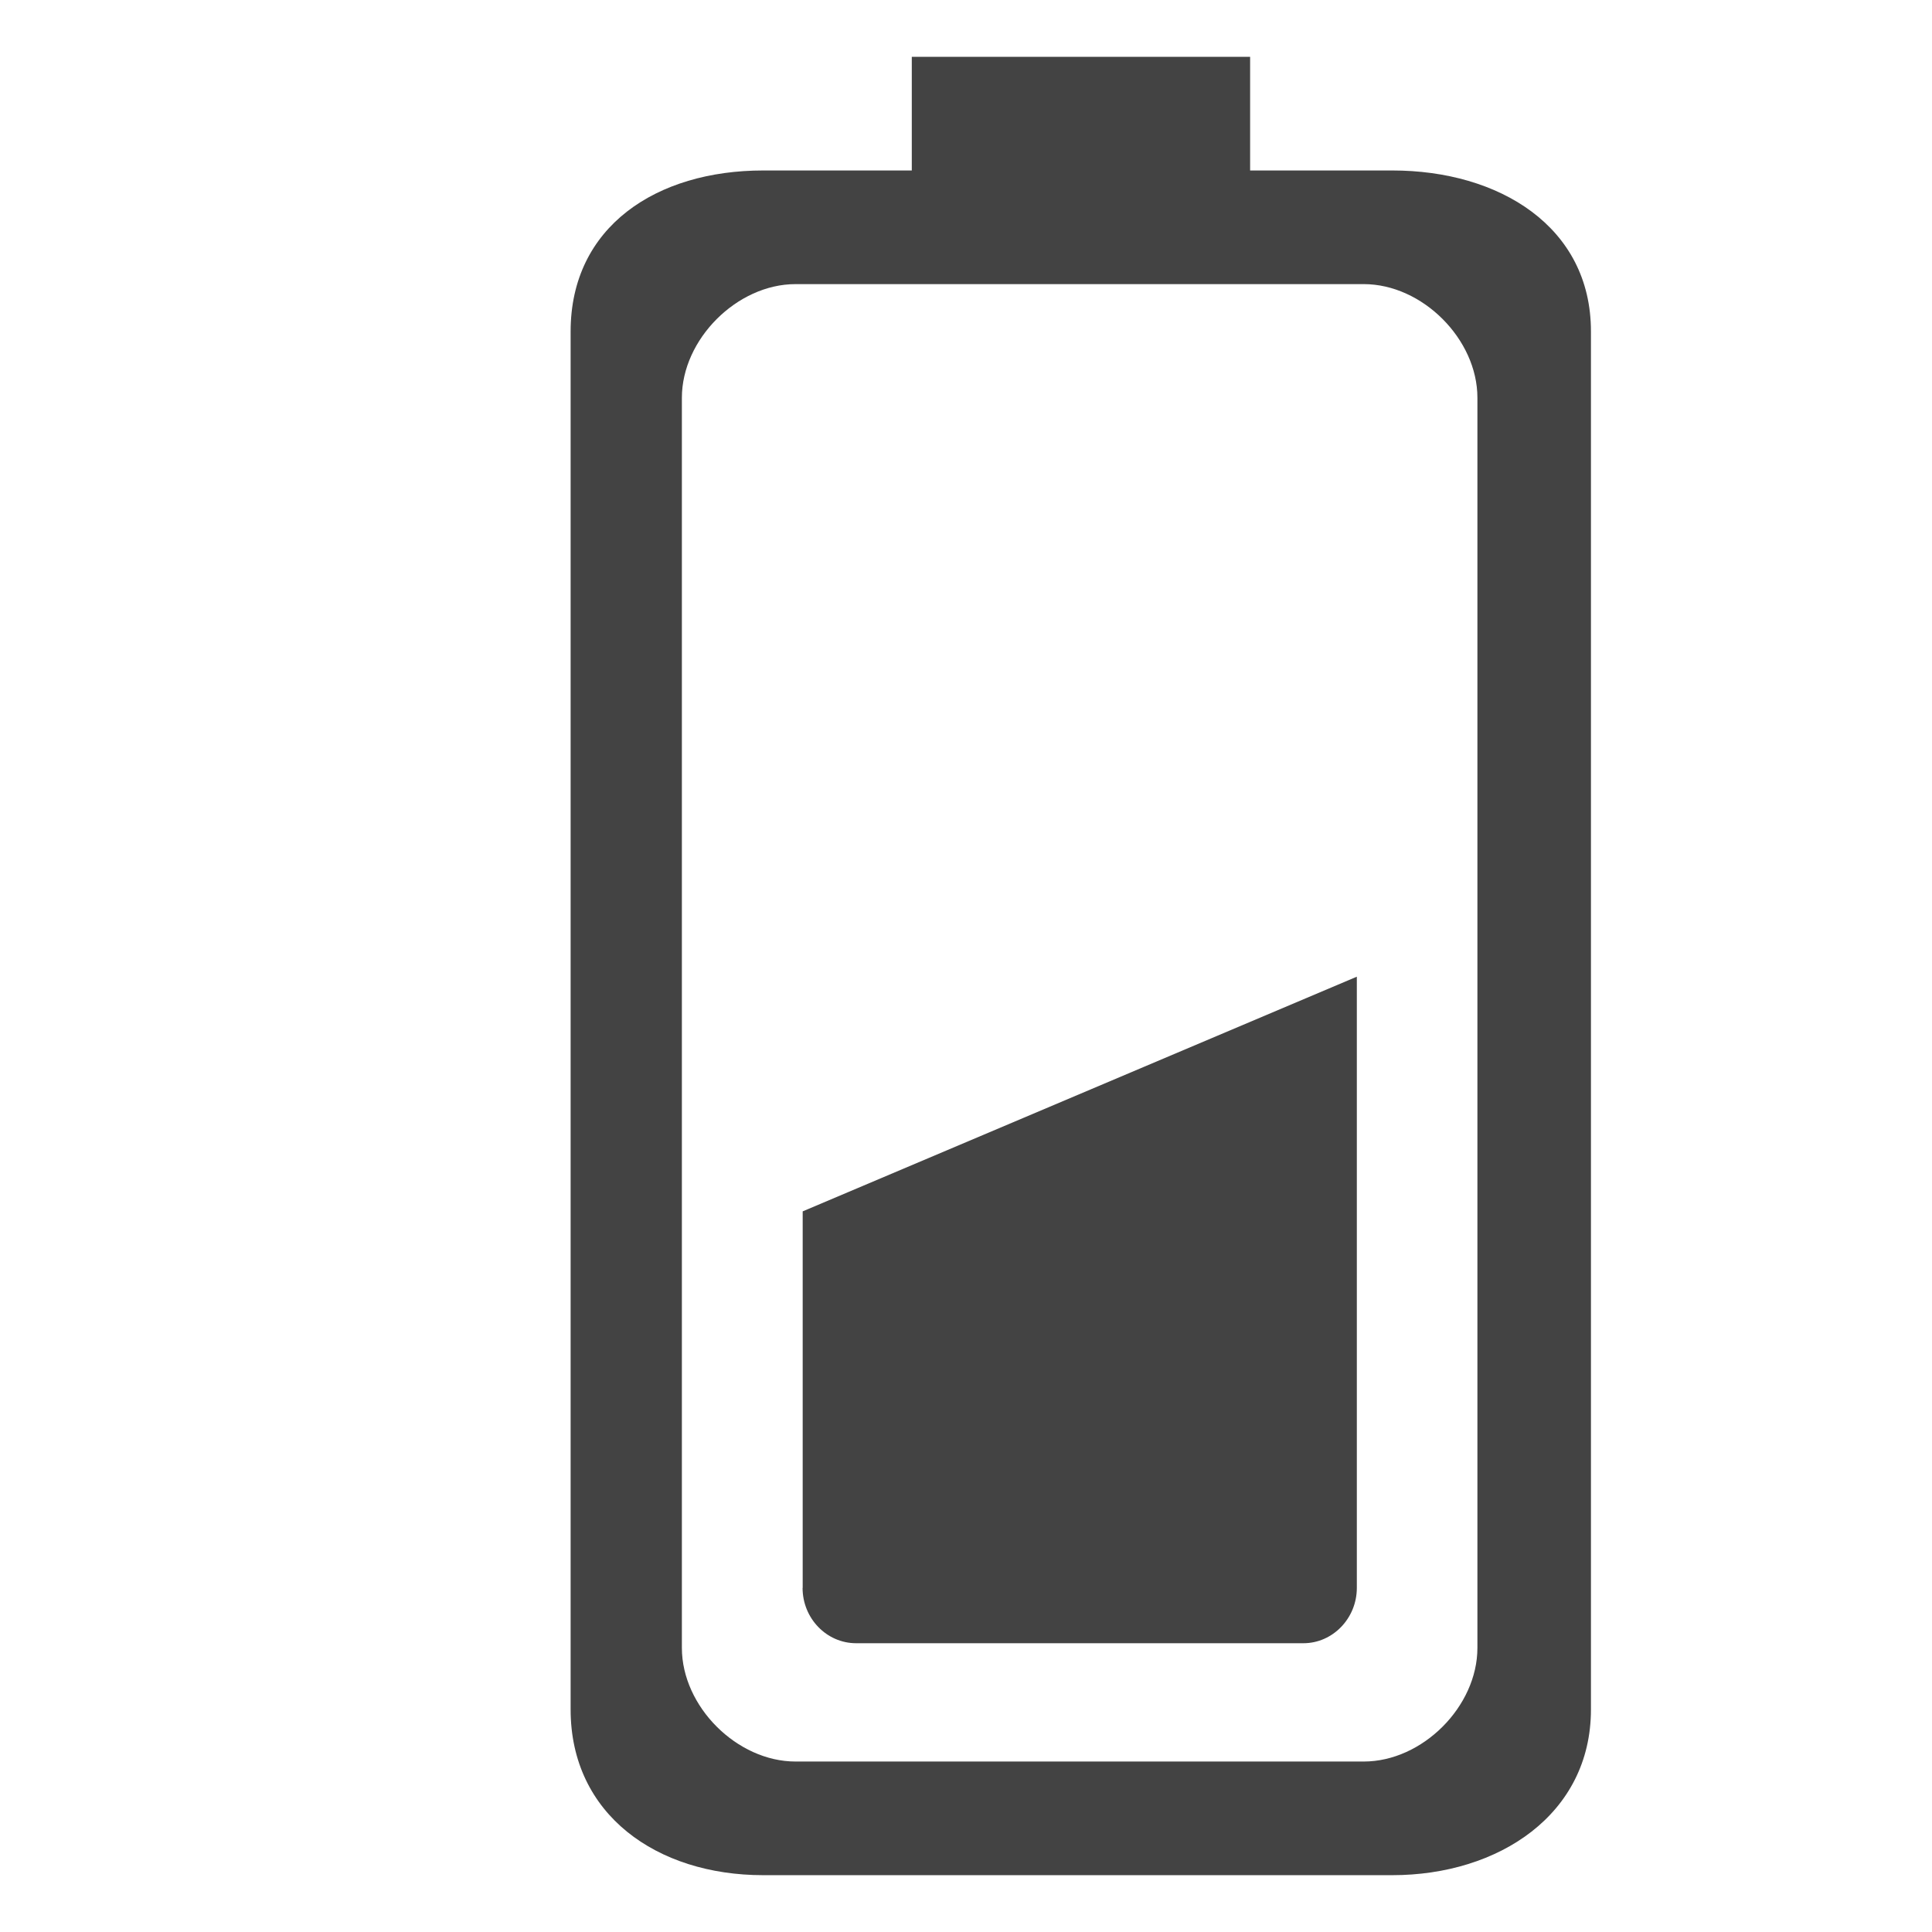 <?xml version="1.0" encoding="utf-8"?>
<!-- Скачано с сайта svg4.ru / Downloaded from svg4.ru -->
<svg width="800px" height="800px" viewBox="0 -0.5 17 17" version="1.1" xmlns="http://www.w3.org/2000/svg" xmlns:xlink="http://www.w3.org/1999/xlink" class="si-glyph si-glyph-battery-half-2">
    
    <title>1169</title>
    
    <defs>
</defs>
    <g stroke="none" stroke-width="1" fill="none" fill-rule="evenodd">
        <g transform="translate(5, 0)" fill="#434343">
            <path d="M2.062,13.472 C2.062,13.741 2.274,13.959 2.533,13.959 L6.469,13.959 C6.727,13.959 6.939,13.74 6.939,13.472 L6.939,8.094 L2.063,10.159 L2.063,13.472 L2.062,13.472 Z" class="si-glyph-fill">
</path>
            <path d="M7.252,1 L6,1 L6,0 L3.023,0 L3.023,1 L1.715,1 C0.779,1 0.021,1.492 0.021,2.417 L0.021,14.542 C0.021,15.466 0.78,16 1.715,16 L7.251,16 C8.187,16 8.999,15.465 8.999,14.542 L8.999,2.417 C9,1.492 8.188,1 7.252,1 L7.252,1 Z M8,14 C8,14.516 7.516,15 7,15 L2,15 C1.485,15 1,14.516 1,14 L1,3 C1,2.486 1.485,2 2,2 L7,2 C7.516,2 8,2.485 8,3 L8,14 L8,14 Z" class="si-glyph-fill">
</path>
        </g>
    </g>
</svg>